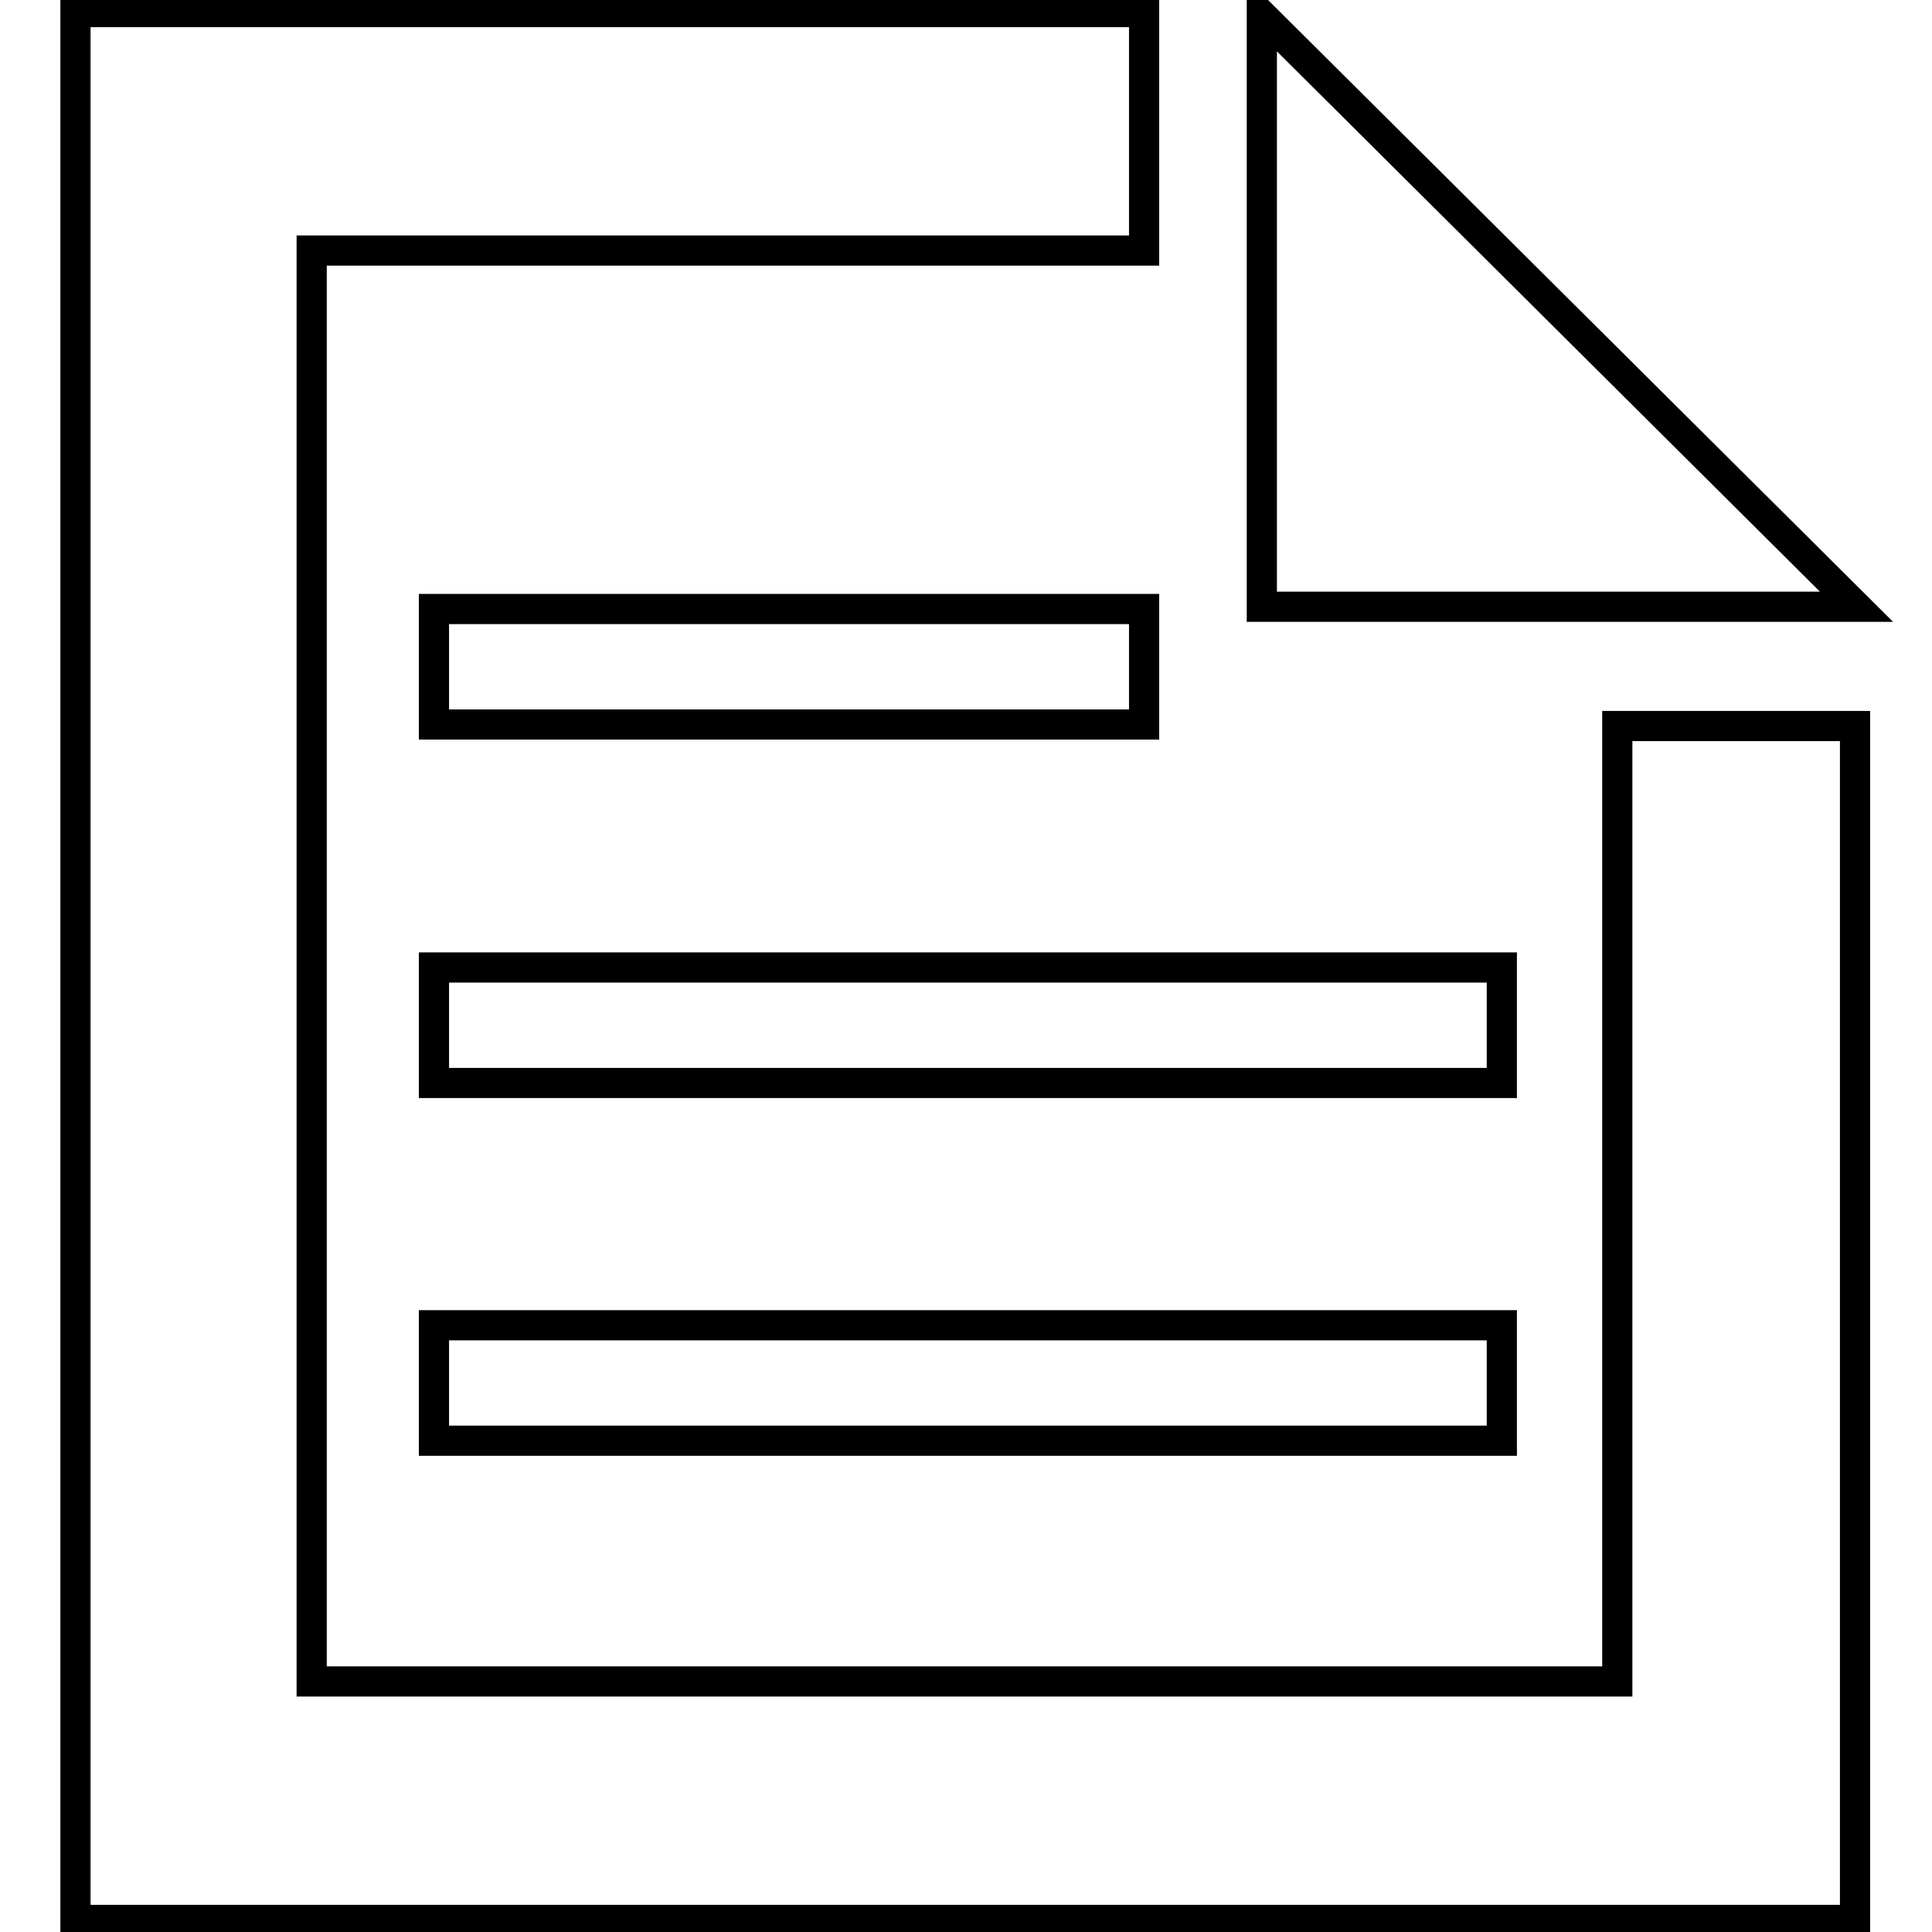 <?xml version="1.0" encoding="utf-8"?>
<!-- Svg Vector Icons : http://www.onlinewebfonts.com/icon -->
<!DOCTYPE svg PUBLIC "-//W3C//DTD SVG 1.1//EN" "http://www.w3.org/Graphics/SVG/1.1/DTD/svg11.dtd">
<svg version="1.1" xmlns="http://www.w3.org/2000/svg" xmlns:xlink="http://www.w3.org/1999/xlink" x="0px" y="0px" viewBox="0 0 256 256" enable-background="new 0 0 256 256" xml:space="preserve">
<g><g><path stroke-width="4" fill-opacity="0" stroke="#000000"  d="M167.2,80.4V2L246,80.4L167.2,80.4L167.2,80.4z M57.5,80.7h94.1V96H57.5V80.7z M57.5,128.2H199v15.3H57.5V128.2z M199,190.9H57.5v-15.3H199V190.9L199,190.9z M41.3,222.8h173V96.2h31.5v158.2H10V1.6h141.6v31.6H41.3V222.8z"/></g></g>
</svg>